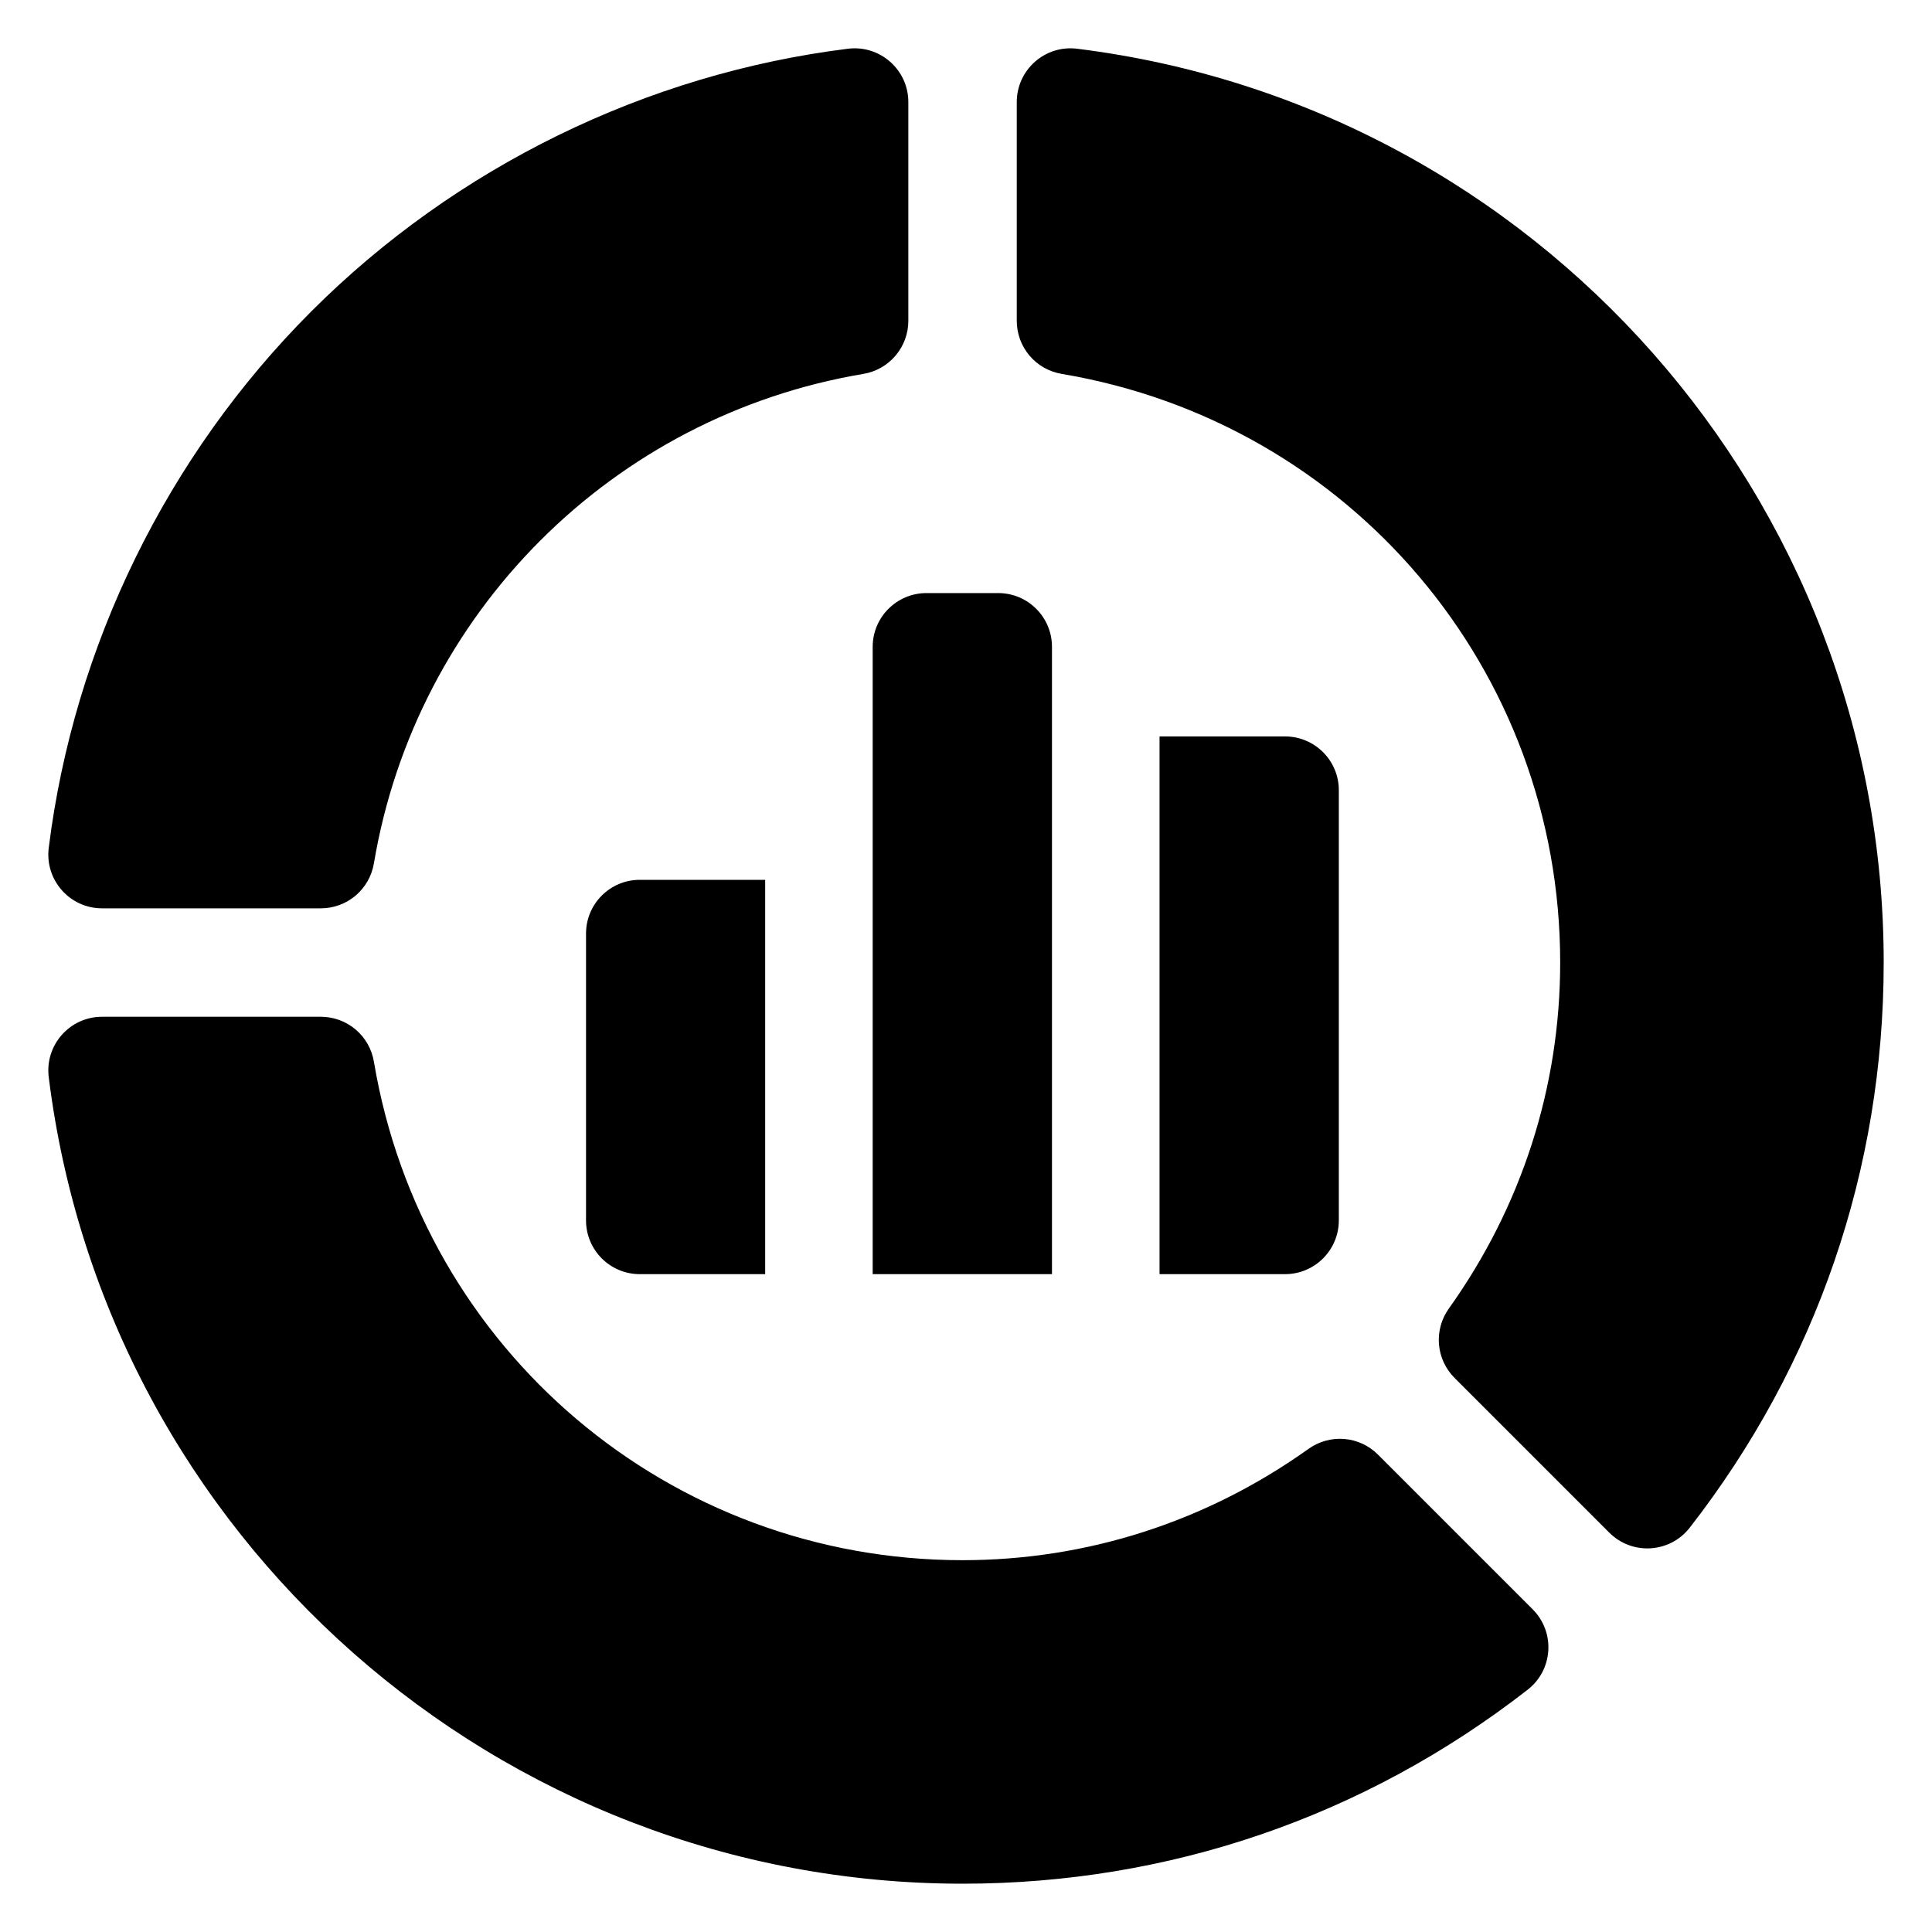 <svg width="40" height="40" viewBox="0 0 40 40" fill="none" xmlns="http://www.w3.org/2000/svg">
<g clip-path="url(#clip0_3784_43)">
<path d="M1.009 17.555C0.926 18.22 1.444 18.806 2.113 18.806H6.643C6.906 18.806 7.161 18.712 7.362 18.543C7.563 18.372 7.697 18.137 7.741 17.877C8.612 12.686 12.686 8.612 17.877 7.741C18.137 7.697 18.372 7.563 18.542 7.362C18.712 7.161 18.806 6.906 18.806 6.643V2.113C18.806 1.444 18.22 0.926 17.555 1.009C13.379 1.528 9.434 3.459 6.446 6.446C3.459 9.434 1.528 13.379 1.009 17.555ZM27.093 29.996C24.98 31.505 22.503 32.302 19.928 32.302C13.871 32.302 8.745 27.961 7.741 21.98C7.697 21.72 7.563 21.484 7.362 21.314C7.161 21.144 6.906 21.051 6.643 21.051H2.113C1.444 21.051 0.926 21.637 1.009 22.301V22.301C2.192 31.821 10.325 39 19.928 39C24.206 39 28.252 37.611 31.628 34.984C32.157 34.573 32.205 33.792 31.732 33.319L28.528 30.115C28.341 29.928 28.095 29.814 27.832 29.792C27.57 29.771 27.308 29.843 27.093 29.996ZM21.98 7.741C27.961 8.745 32.302 13.871 32.302 19.928C32.302 22.503 31.505 24.98 29.996 27.093C29.843 27.308 29.771 27.57 29.792 27.832C29.814 28.095 29.928 28.341 30.115 28.528L33.319 31.732C33.792 32.205 34.573 32.157 34.985 31.628L34.985 31.628C37.611 28.252 39 24.206 39 19.928C39 10.325 31.821 2.192 22.301 1.009H22.301C21.637 0.926 21.051 1.444 21.051 2.113V6.643C21.051 6.906 21.144 7.161 21.314 7.362C21.484 7.563 21.72 7.697 21.98 7.741Z" fill="black"/>
<path d="M20.667 12.279H19.182C18.567 12.279 18.068 12.777 18.068 13.392V26.38H21.78V13.392C21.78 12.777 21.282 12.279 20.667 12.279ZM24.007 26.38H26.605C27.22 26.38 27.719 25.881 27.719 25.267V16.36C27.719 15.746 27.22 15.247 26.605 15.247H24.007V26.38ZM15.842 18.216H13.246C12.631 18.216 12.133 18.714 12.133 19.329V25.267C12.133 25.881 12.631 26.38 13.246 26.38H15.842V18.216Z" fill="black"/>
</g>
<defs>
<clipPath id="clip0_3784_43">
<rect width="38" height="38" fill="white" transform="translate(1 1)"/>
</clipPath>
</defs>
</svg>

